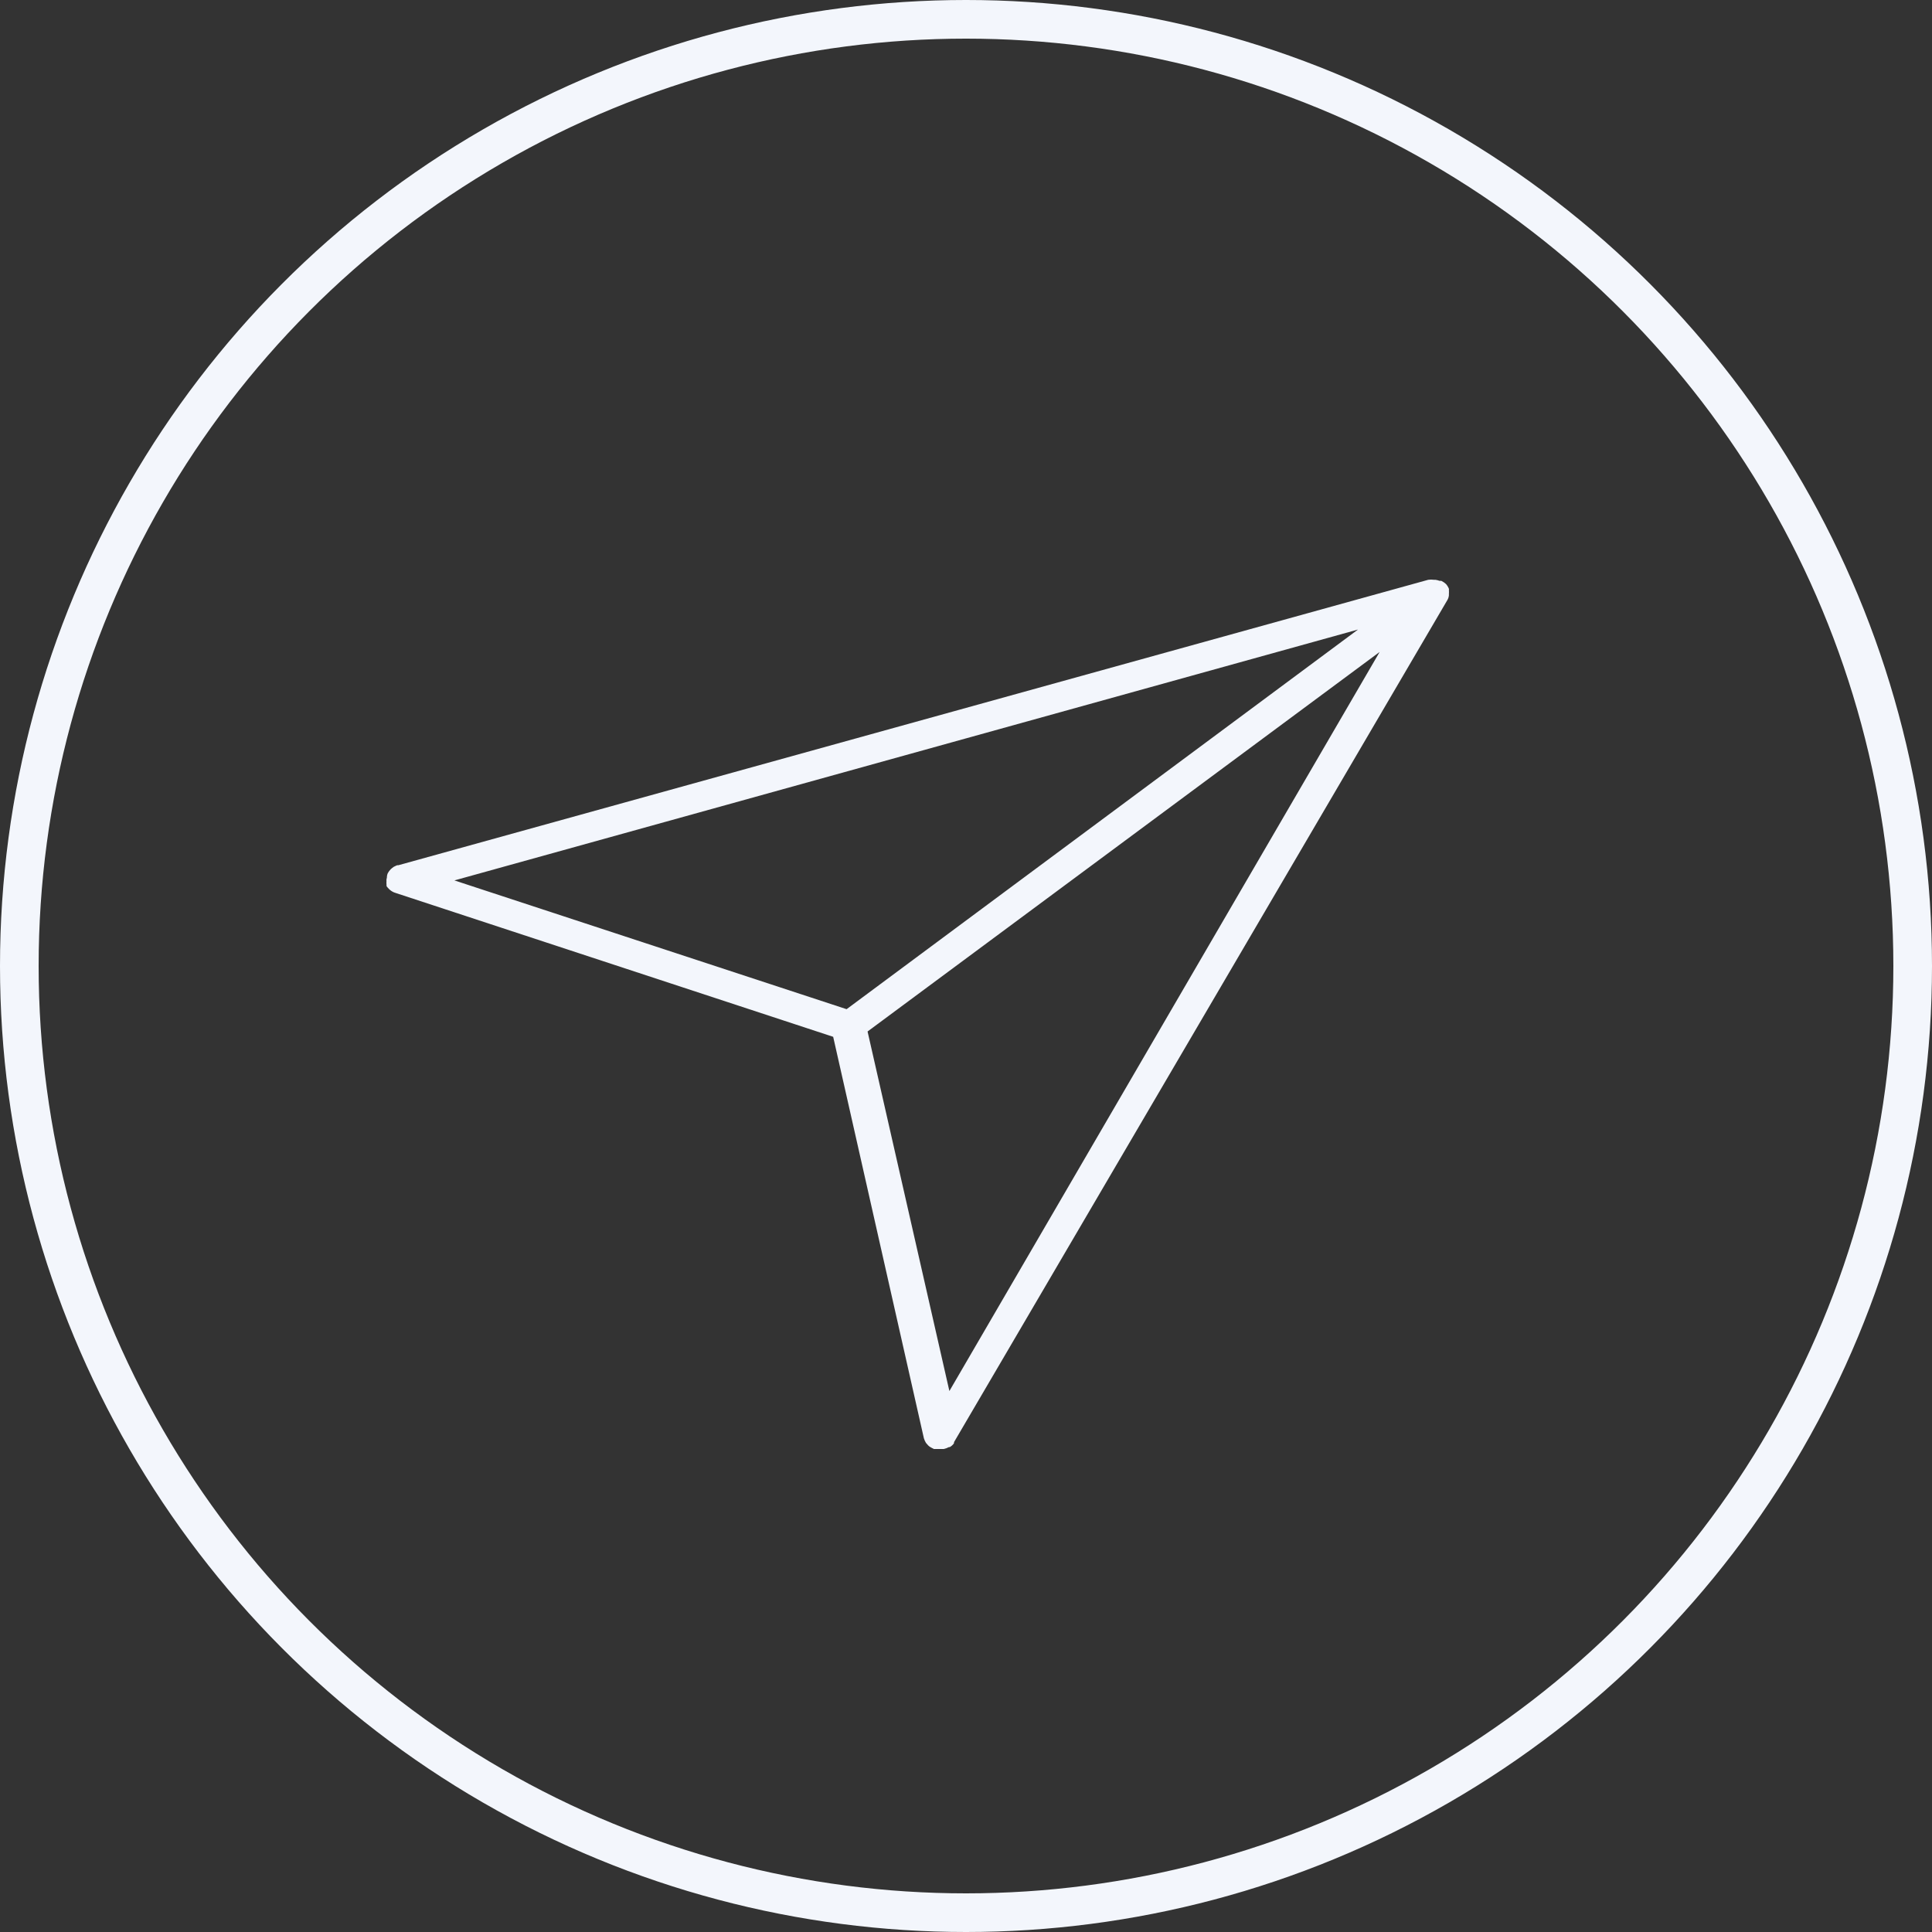 <?xml version="1.0" encoding="UTF-8"?> <svg xmlns="http://www.w3.org/2000/svg" width="20" height="20" viewBox="0 0 20 20" fill="none"><rect x="0" y="0" width="20" height="20" fill="#333333" stroke="none"/> <circle cx="10" cy="10" r="9.8" stroke="#F3F6FC" stroke-width="0.4"></circle> <path d="M4.001 9.103C4 9.109 4 9.114 4.001 9.12C4 9.132 4 9.144 4.001 9.156C4.002 9.162 4.002 9.167 4.001 9.173C4.008 9.183 4.017 9.193 4.026 9.202C4.03 9.206 4.034 9.21 4.039 9.214C4.055 9.227 4.073 9.237 4.093 9.243L8.625 10.733L9.564 14.889C9.569 14.905 9.576 14.921 9.585 14.936C9.589 14.941 9.593 14.946 9.597 14.95C9.604 14.959 9.612 14.967 9.621 14.974L9.639 14.985L9.668 15H9.769C9.788 14.996 9.807 14.989 9.824 14.98H9.833C9.846 14.972 9.858 14.963 9.868 14.951L9.876 14.939V14.929L14.983 6.212C14.992 6.197 14.997 6.18 14.999 6.163V6.148C15 6.135 15 6.122 14.999 6.109C15 6.104 15 6.099 14.999 6.095C14.992 6.077 14.982 6.061 14.969 6.046C14.955 6.033 14.939 6.022 14.921 6.013H14.903C14.889 6.008 14.875 6.004 14.86 6.002H14.844C14.825 5.999 14.805 5.999 14.785 6.002L4.123 8.957C4.119 8.957 4.115 8.957 4.111 8.957L4.093 8.965C4.08 8.97 4.069 8.977 4.059 8.986L4.045 8.998C4.033 9.01 4.023 9.024 4.015 9.038C4.008 9.053 4.005 9.069 4.005 9.085L4.001 9.103ZM8.981 10.678L14.282 6.749L9.828 14.4L8.981 10.678ZM14.058 6.517L8.764 10.447L4.704 9.114L14.058 6.517Z" fill="#F3F6FC"></path> </svg> 